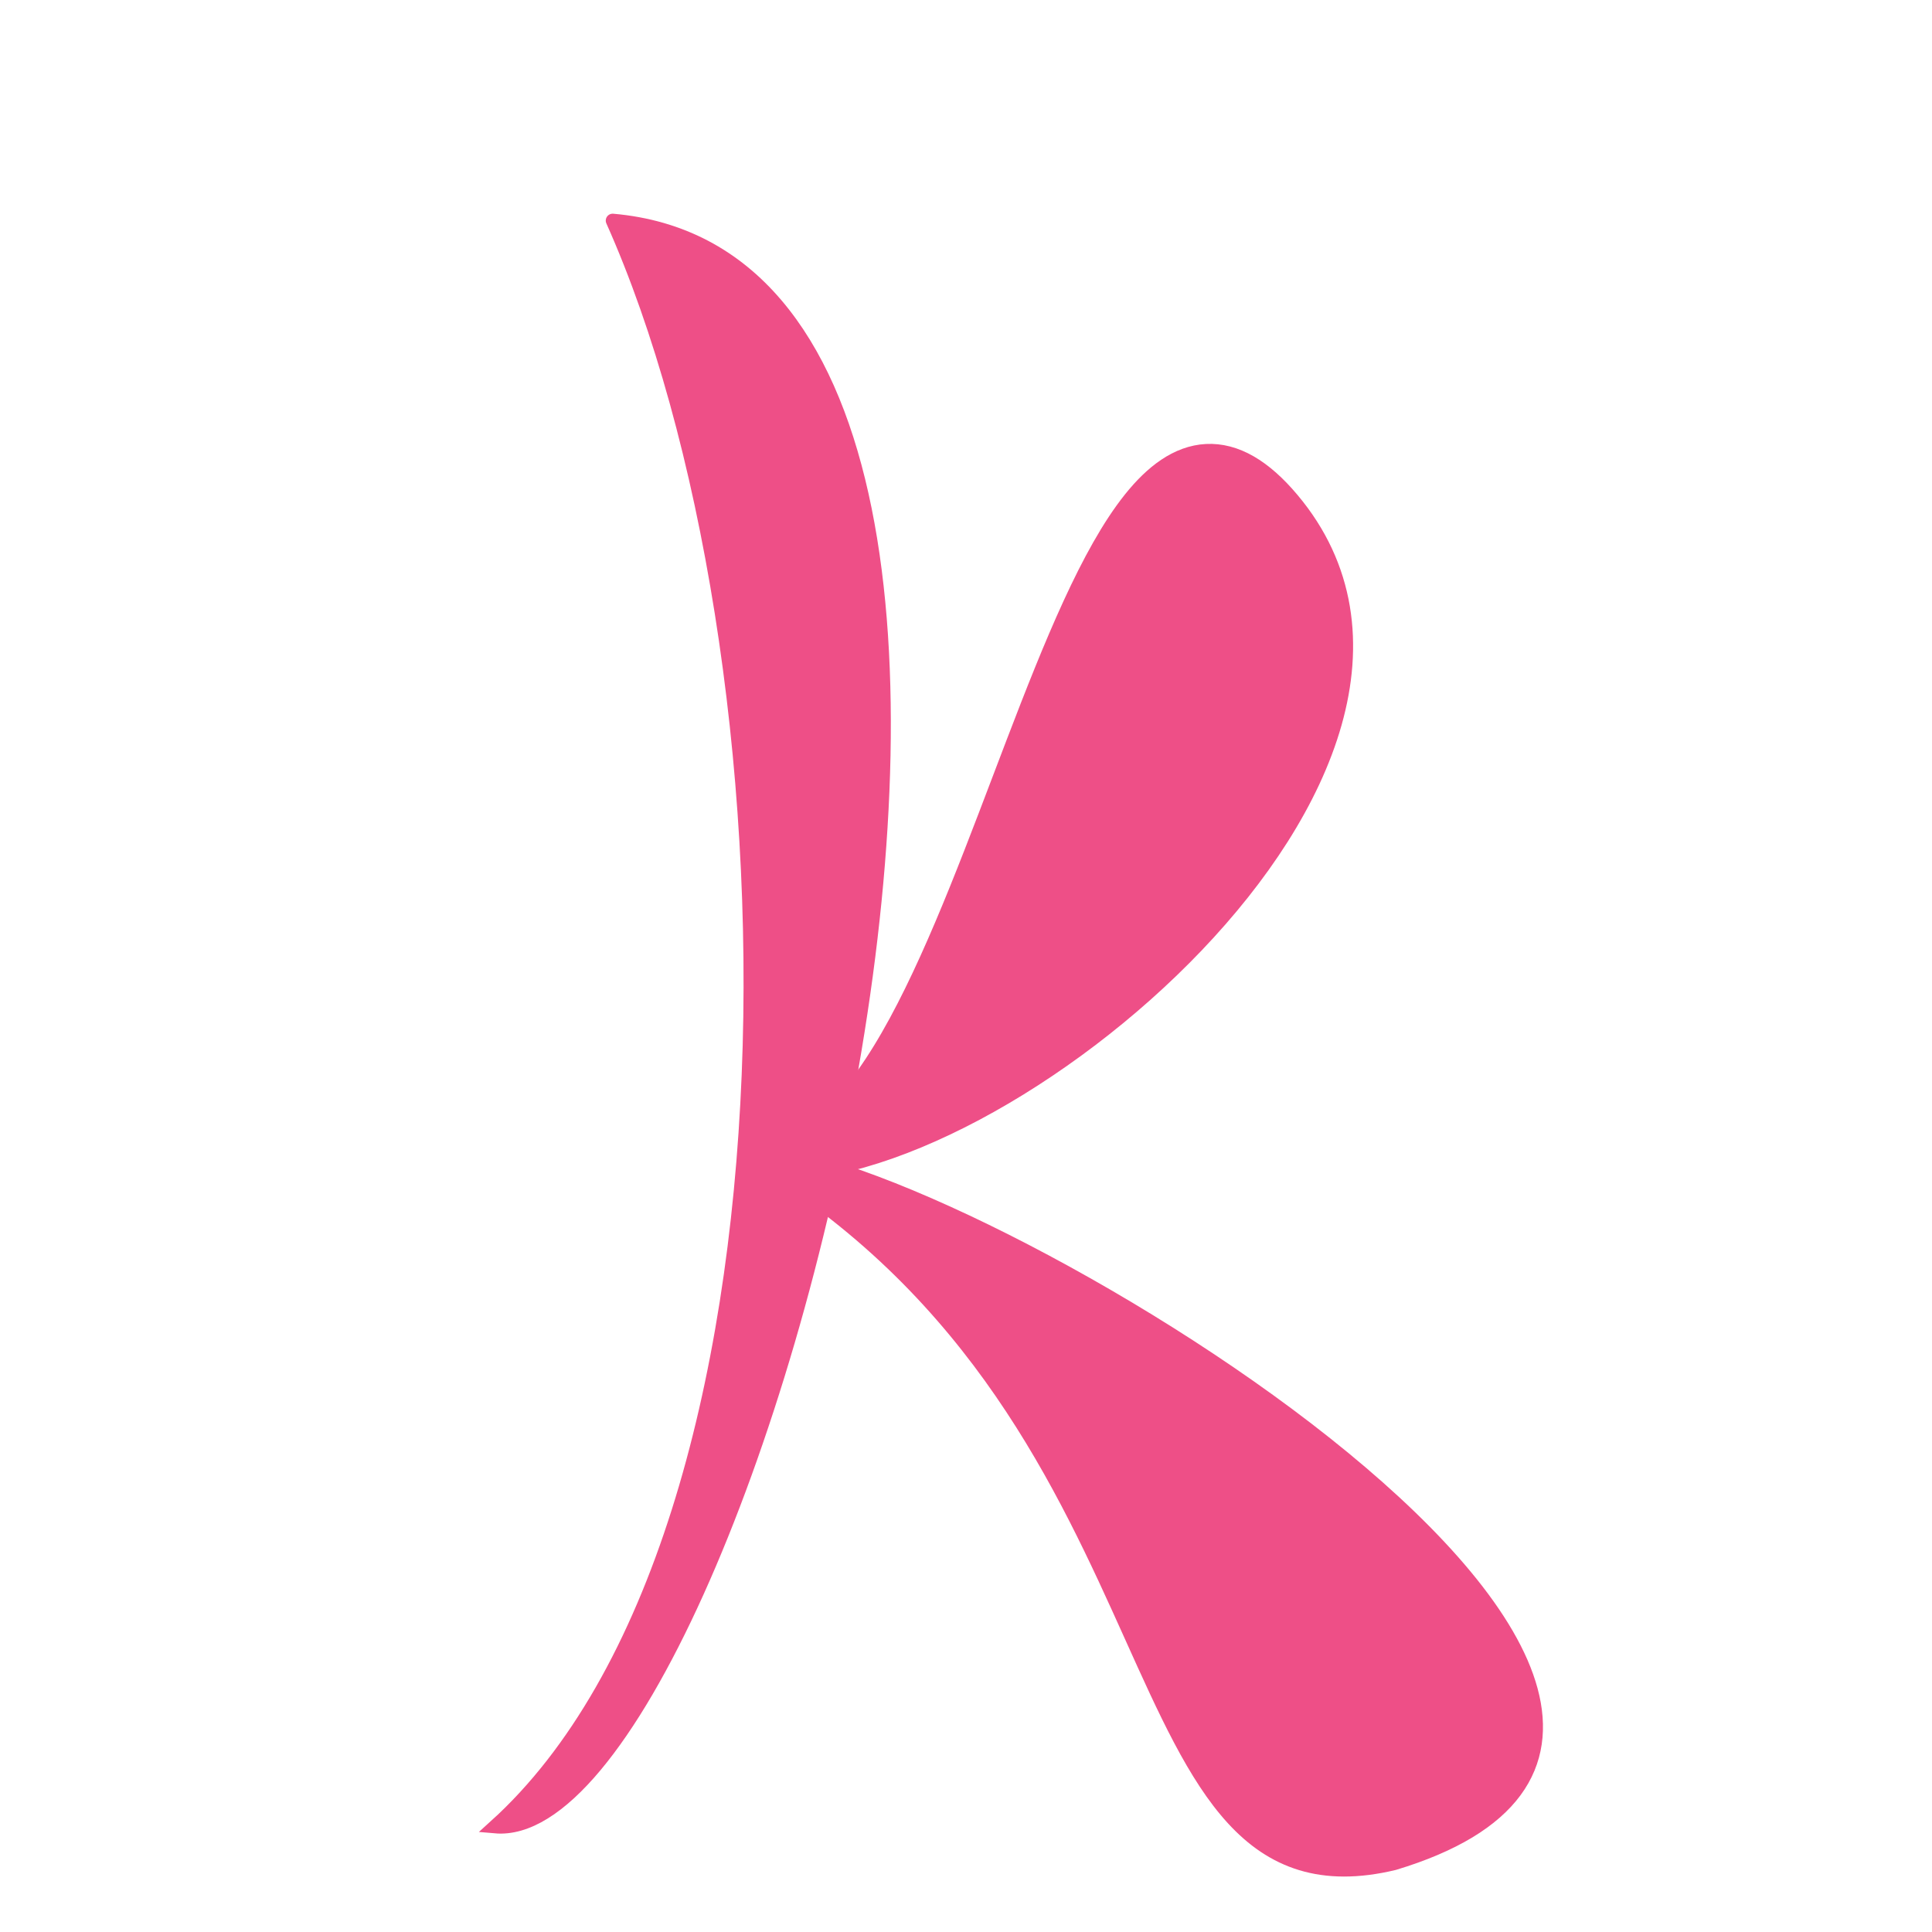<svg version="1.1" baseProfile="full" xmlns="http://www.w3.org/2000/svg" width="420" height="420">
 <g transform="rotate(95, 150, 200)">
    <path id="pleft" d="M 200 180 C 200 130 0 130 50 80 C 100 30 200 130 200 180" stroke="#ee4f87" stroke-linecap="round" stroke-width="10" fill="#ee4f87" />
  
  <path id="pright" d="M 200 180 C 200 130 300 -70 340 30 C 360 90 250 80 200 180" stroke="#ee4f87" stroke-width="5" stroke-linecap="round" fill="#ee4f87" />
  
  <path id="pbottom" d="M 0 230 C 0 110 350 170 350 225 C 280 160 90 180 0 230" stroke="#ee4f87" stroke-width="3" stroke-linecap="round" fill="#ee4f87" />
  </g>
</svg>